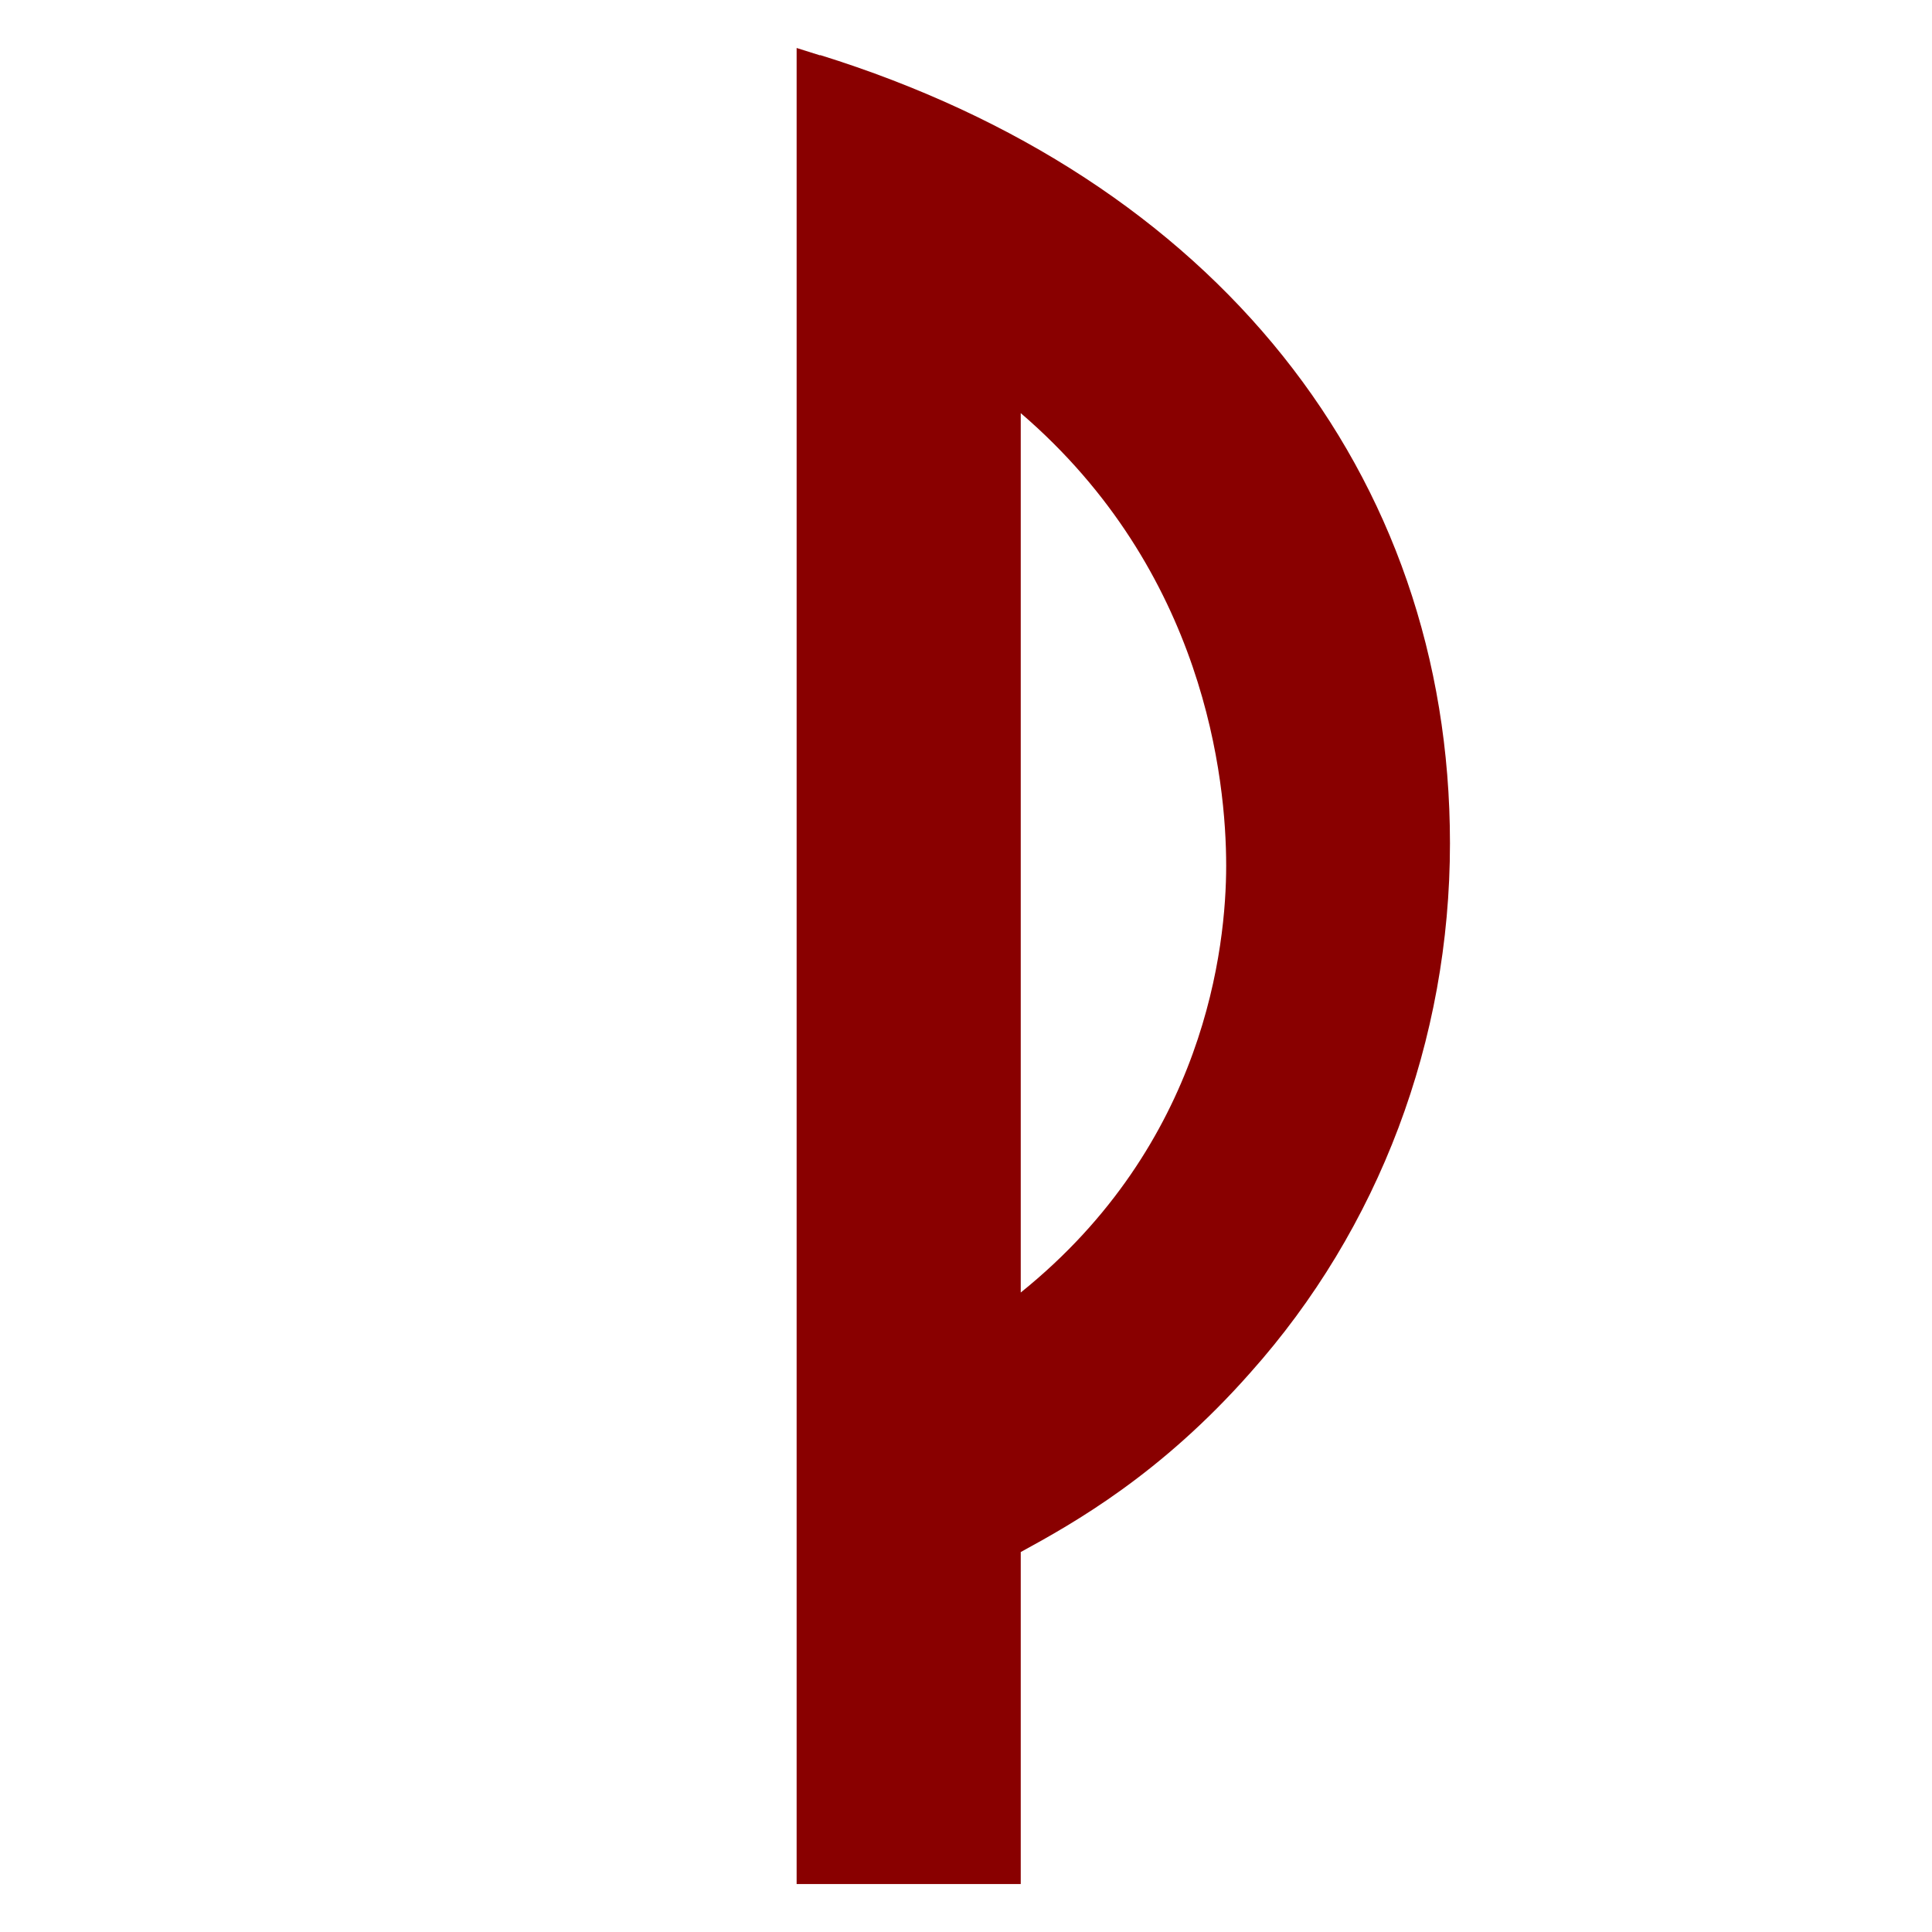 <?xml version="1.0" encoding="UTF-8"?>
<svg id="Layer_1" xmlns="http://www.w3.org/2000/svg" version="1.1" viewBox="0 0 60 60">
  <!-- Generator: Adobe Illustrator 30.0.0, SVG Export Plug-In . SVG Version: 2.1.1 Build 123)  -->
  <defs>
    <style>
      .st0 {
        fill: #890000;
      }
    </style>
  </defs>
  <path class="st0" d="M25.47,1.72l-.73-.23v57.02h6.96v-10.31c1.67-.91,4.35-2.42,7.13-5.57,4-4.48,6.2-10.32,6.2-16.44,0-11.52-7.31-20.67-19.56-24.48ZM38.08,26.88c0,2.51-.64,8.64-6.38,13.26V12.83c5.73,4.92,6.38,11.4,6.38,14.05Z"/>
</svg>